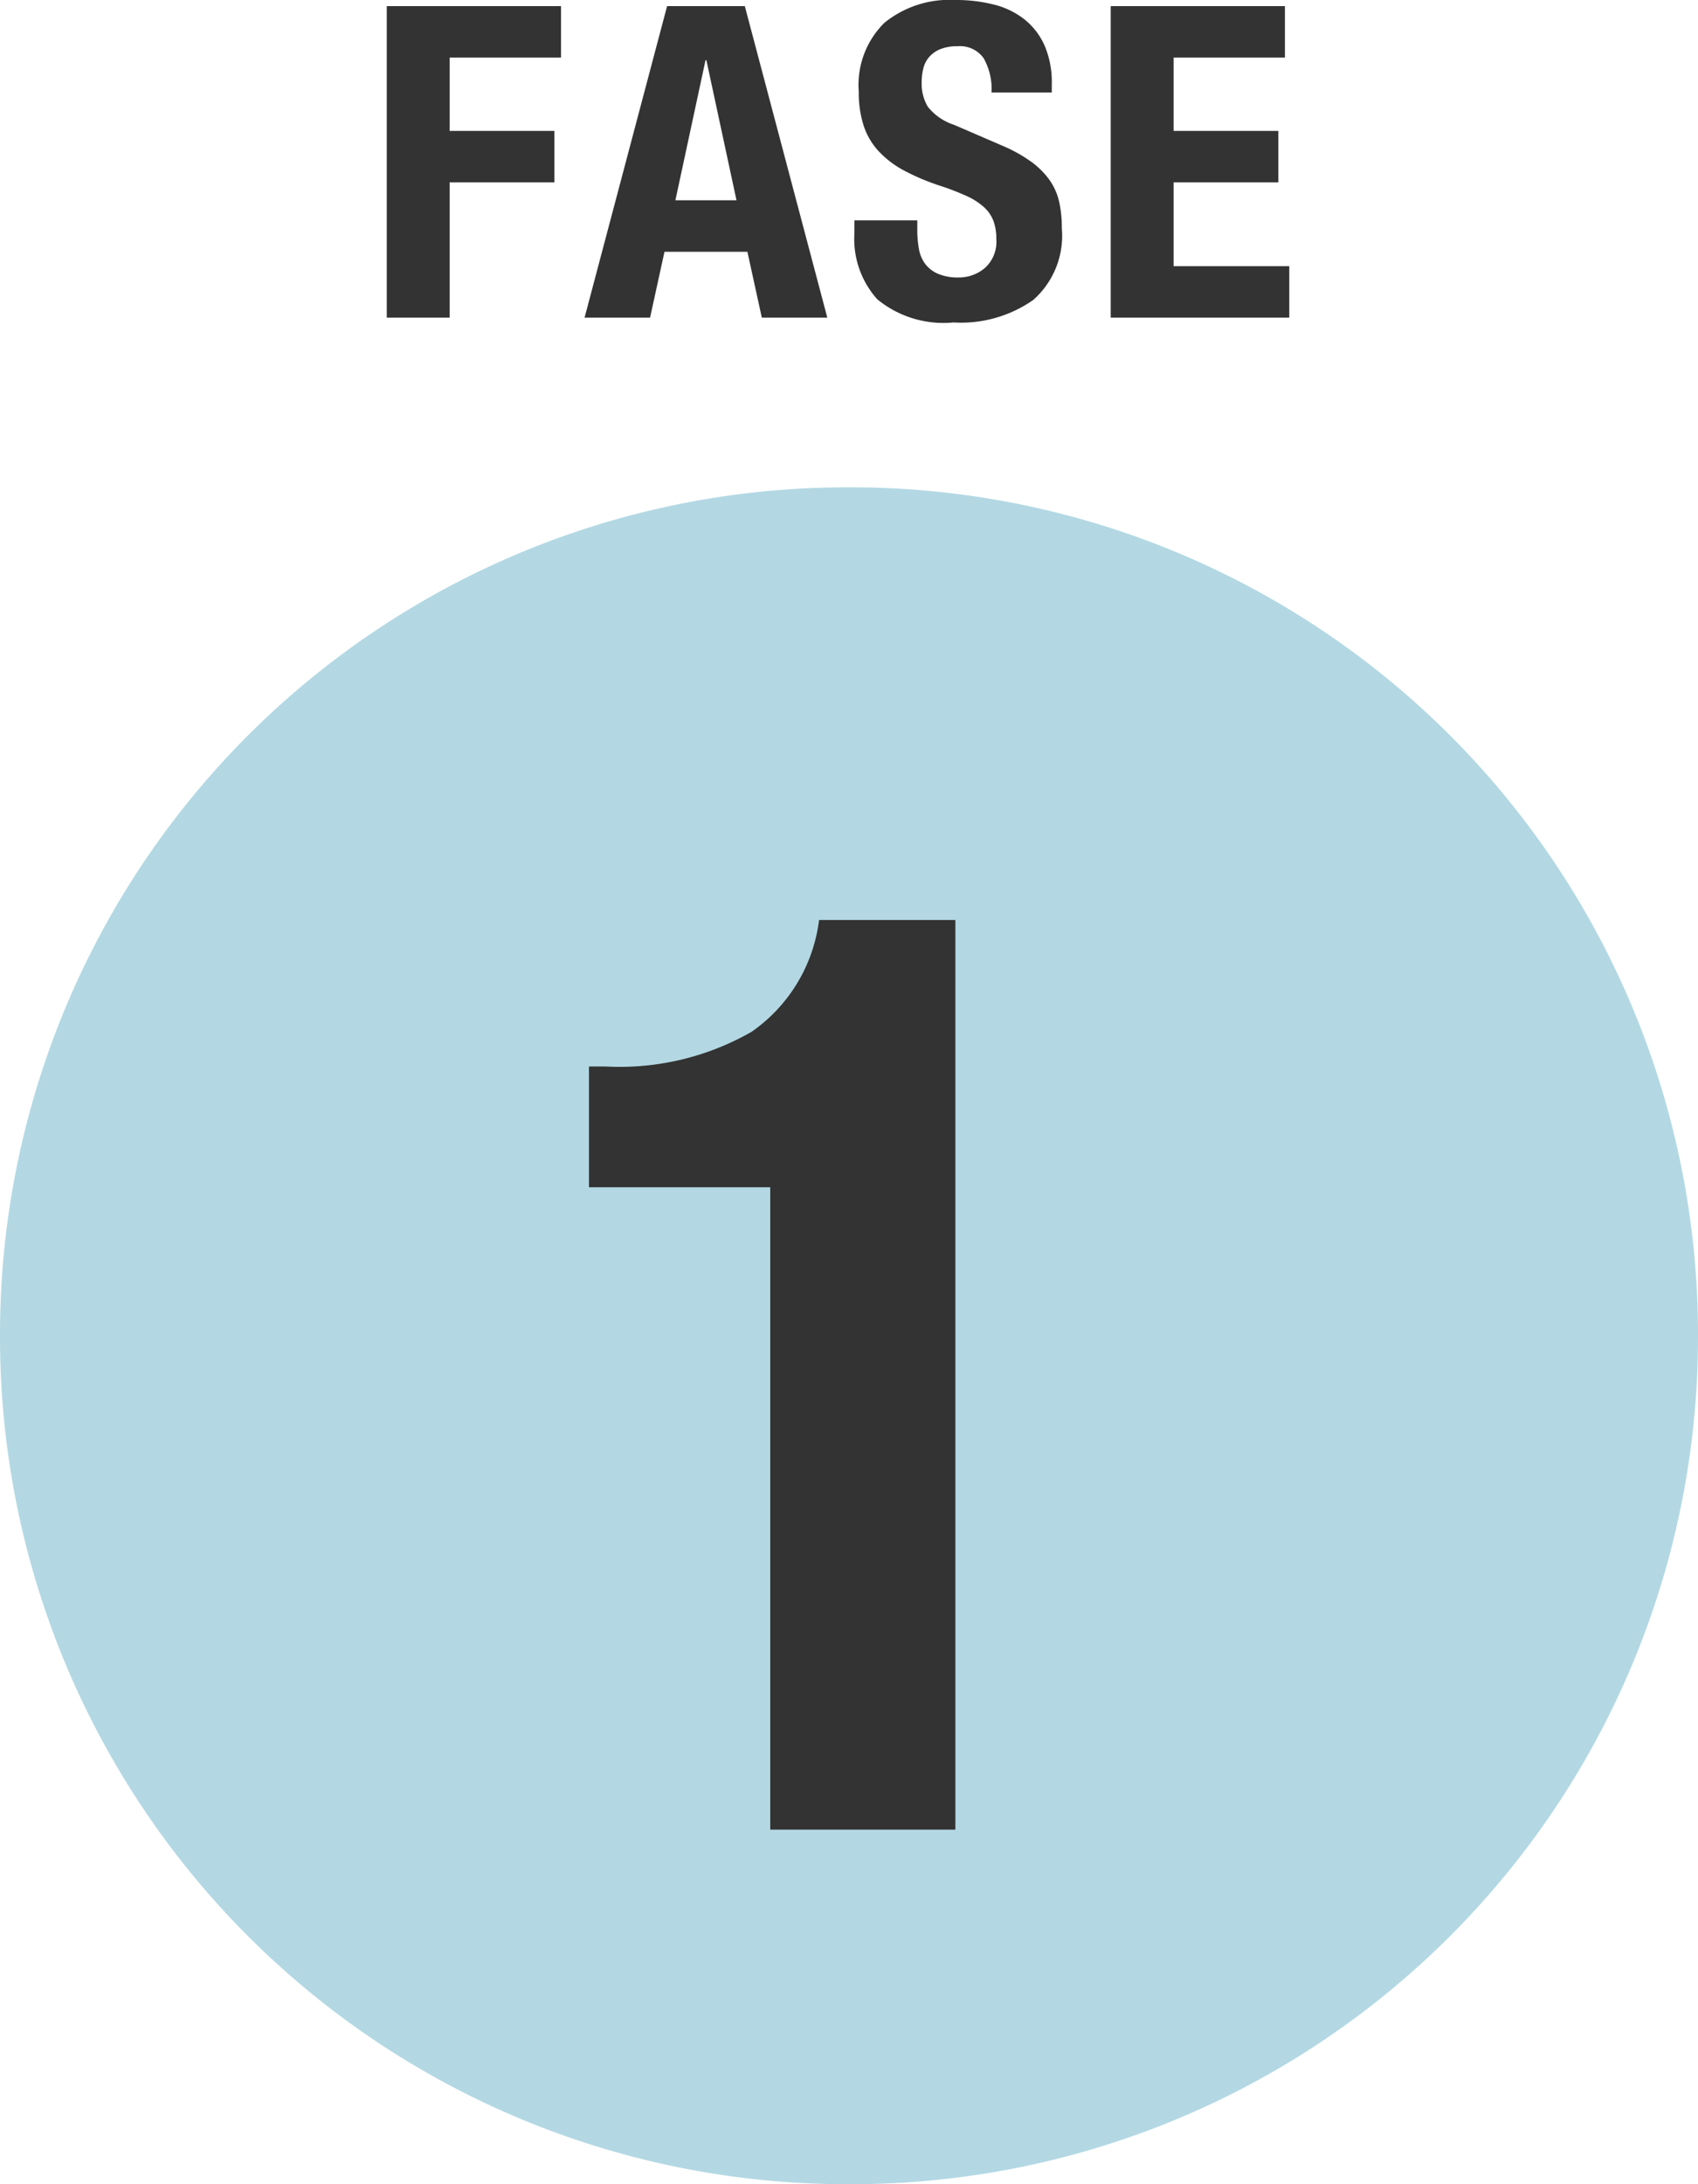 <svg id="b5e50250-936e-4e63-a197-d3d8037f738b" data-name="レイヤー 1" xmlns="http://www.w3.org/2000/svg" viewBox="0 0 70 90"><path d="M34.9,20.081h.201A34.899,34.899,0,0,1,70,54.98v.12A34.899,34.899,0,0,1,35.101,90h-.201A34.9,34.9,0,0,1,0,55.1V54.98A34.9,34.9,0,0,1,34.9,20.081Z" style="fill:#b3d8e3"/><path d="M31.753,48.921H24.28V43.945h.689a10.952,10.952,0,0,0,6.016-1.43,6.598,6.598,0,0,0,2.781-4.606h5.619V75.391H31.753Z" style="fill:#333"/><path d="M23.127.252V2.373H18.537V5.394h4.319V7.515H18.537V13.089h-2.592V.252Z" style="fill:#333"/><path d="M30.705.252,34.106,13.089H31.406l-.594-2.714H27.393L26.799,13.089h-2.7L27.501.252ZM30.362,8.253,29.121,2.481H29.085L27.843,8.253Z" style="fill:#333"/><path d="M37.815,9.457a4.297,4.297,0,0,0,.071.818,1.437,1.437,0,0,0,.271.62,1.328,1.328,0,0,0,.531.395,2.115,2.115,0,0,0,.837.144,1.655,1.655,0,0,0,1.07-.386,1.448,1.448,0,0,0,.478-1.196,2.138,2.138,0,0,0-.117-.746,1.483,1.483,0,0,0-.387-.566,2.773,2.773,0,0,0-.711-.459,10.498,10.498,0,0,0-1.089-.422,9.3,9.3,0,0,1-1.494-.629,4.012,4.012,0,0,1-1.054-.801,2.859,2.859,0,0,1-.62-1.06,4.441,4.441,0,0,1-.198-1.393A3.588,3.588,0,0,1,36.465.935,4.262,4.262,0,0,1,39.381,0a6.326,6.326,0,0,1,1.594.189,3.333,3.333,0,0,1,1.26.611,2.865,2.865,0,0,1,.828,1.078,3.811,3.811,0,0,1,.297,1.574v.36H40.875a2.569,2.569,0,0,0-.324-1.412A1.193,1.193,0,0,0,39.471,1.906a1.816,1.816,0,0,0-.72.125,1.213,1.213,0,0,0-.459.333,1.128,1.128,0,0,0-.233.476,2.387,2.387,0,0,0-.063.558,1.853,1.853,0,0,0,.252.998,2.259,2.259,0,0,0,1.08.746l1.998.863a6.153,6.153,0,0,1,1.206.674,3.325,3.325,0,0,1,.747.756,2.526,2.526,0,0,1,.387.89,4.957,4.957,0,0,1,.108,1.079,3.531,3.531,0,0,1-1.18,2.957,5.196,5.196,0,0,1-3.284.926,4.304,4.304,0,0,1-3.142-.953,3.715,3.715,0,0,1-.944-2.732V9.08h2.592Z" style="fill:#333"/><path d="M52.971,2.373H48.381V5.394h4.319V7.515H48.381v3.452h4.77V13.089H45.789V.252H52.971Z" style="fill:#333"/></svg>